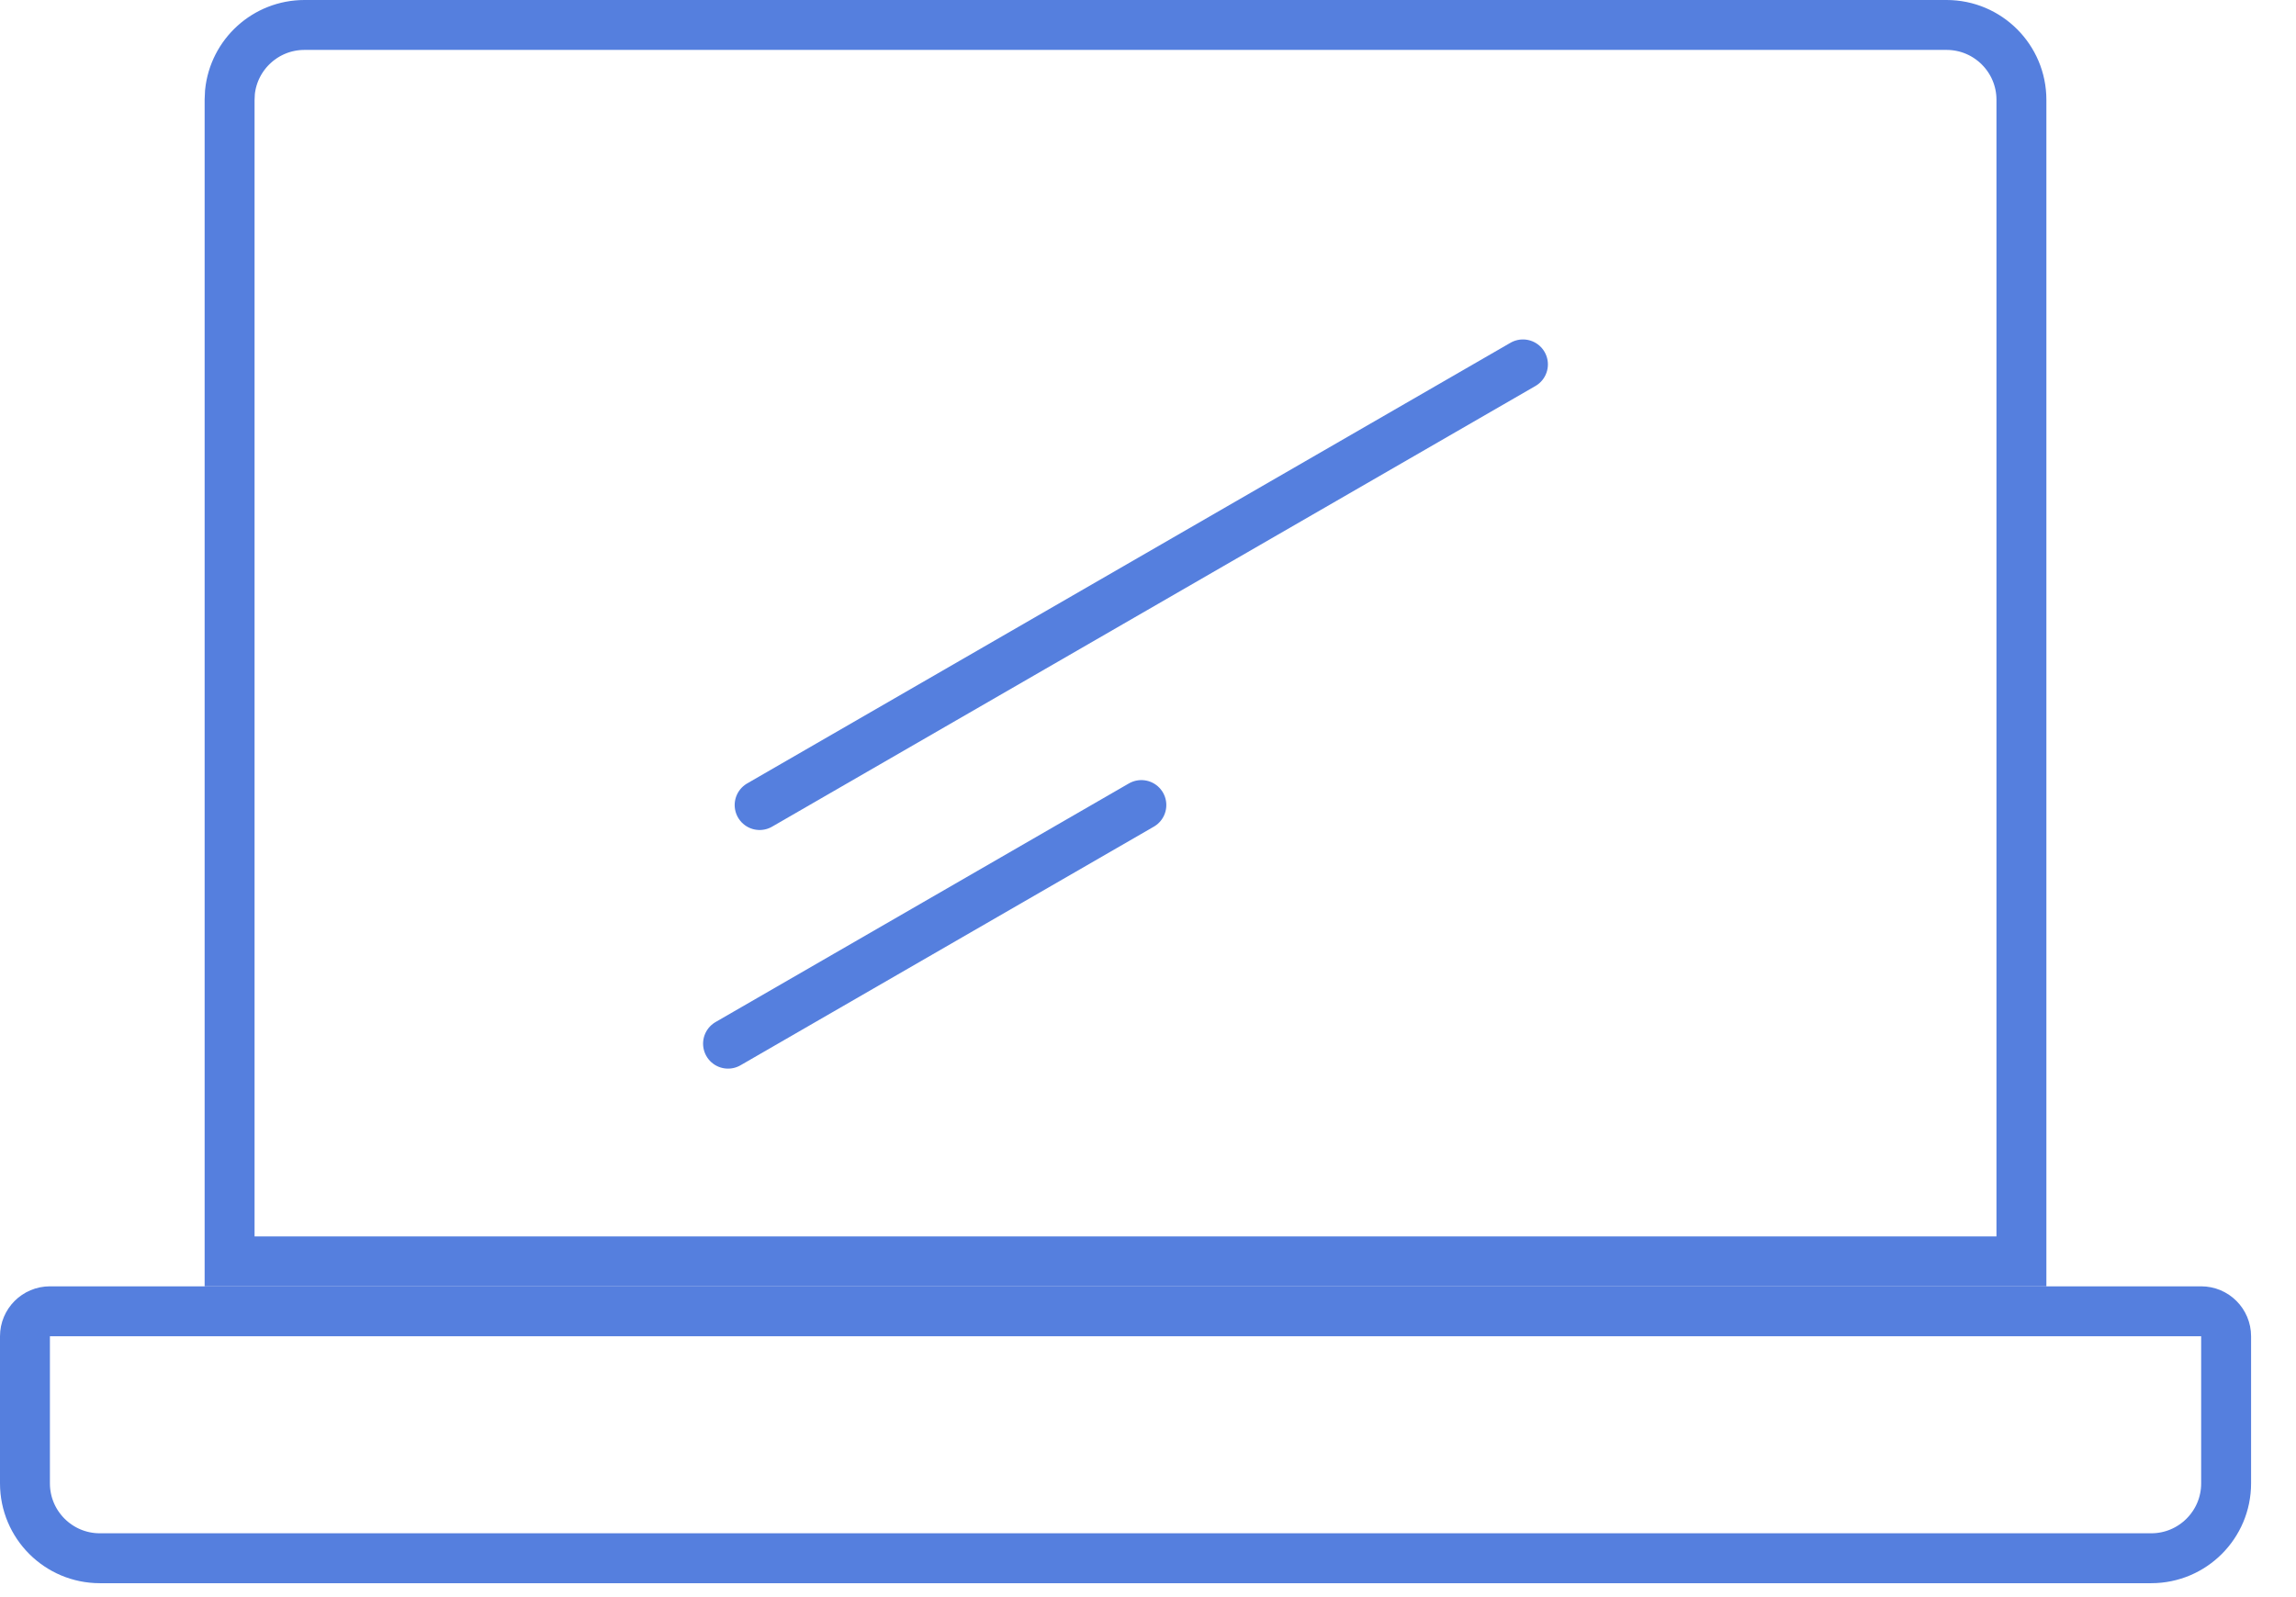 <?xml version="1.0" encoding="UTF-8"?>
<svg xmlns="http://www.w3.org/2000/svg" width="46" height="32" viewBox="0 0 46 32" fill="none">
  <path d="M6.1 0.5H38.999C39.827 0.5 40.499 1.172 40.499 2V25.273H4.6V2L4.607 1.847C4.684 1.09 5.323 0.5 6.1 0.5Z" stroke="#557FDE"></path>
  <path d="M15.219 16.13L30.512 7.301" stroke="#557FDE" stroke-linecap="round"></path>
  <path d="M14.586 20.911L22.867 16.13" stroke="#557FDE" stroke-linecap="round"></path>
  <path d="M1 26.273H44.1C44.376 26.273 44.6 26.497 44.6 26.773V29.721C44.6 30.549 43.928 31.221 43.1 31.221H2C1.172 31.221 0.5 30.549 0.5 29.721V26.773C0.5 26.497 0.724 26.273 1 26.273Z" stroke="#557FDE"></path>
</svg>

